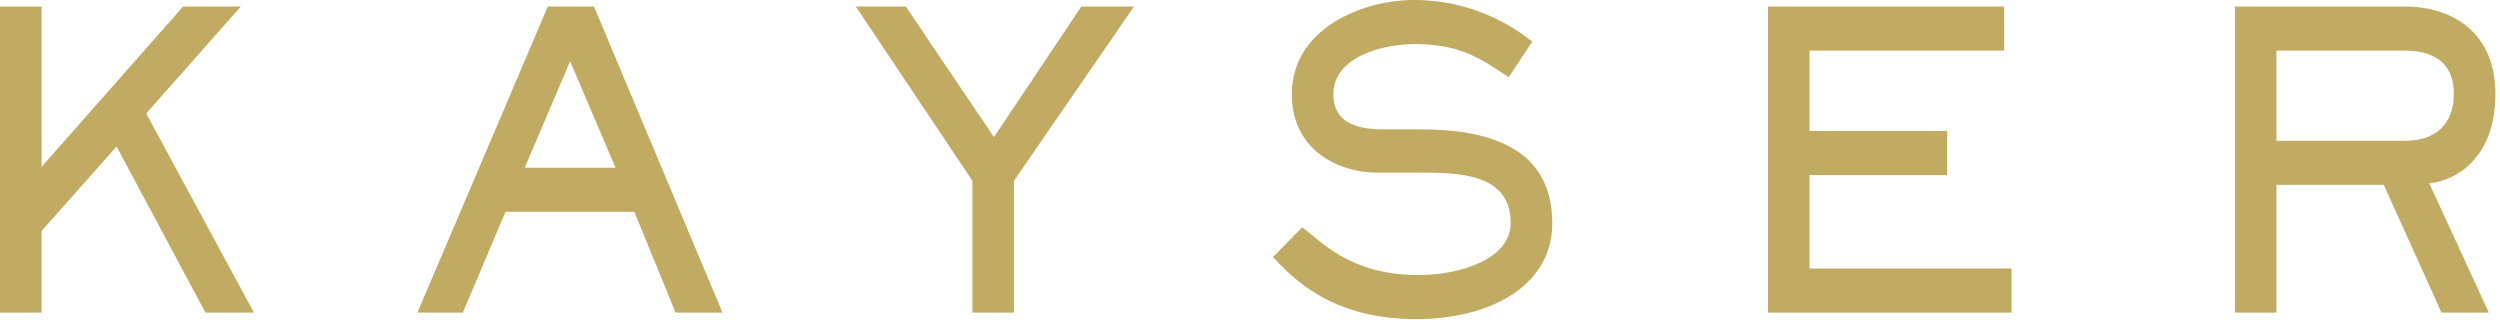 <svg width="437px" height="56px" viewBox="0 0 437 56" version="1.1" xmlns="http://www.w3.org/2000/svg" xmlns:xlink="http://www.w3.org/1999/xlink">
    <path fill="#C1AA61" d="M0,1.141 L0,54.644 L7.263,54.644 L7.263,40.376 L20.378,25.609 L35.913,54.644 L44.387,54.644 L25.556,19.831 L42.1,1.141 L32.012,1.141 L7.263,29.176 L7.263,1.141 L0,1.141 Z M103.829,1.141 L95.759,1.141 L72.96,54.644 L80.896,54.644 L88.361,37.023 L110.891,37.023 L118.087,54.644 L126.291,54.644 L103.829,1.141 Z M107.595,29.319 L91.724,29.319 L99.659,10.7 L107.595,29.319 Z M149.6,1.141 L169.977,31.602 L169.977,54.644 L177.24,54.644 L177.24,31.602 L198.223,1.141 L189.01,1.141 L173.743,23.969 L158.343,1.141 L149.6,1.141 Z M222.511,44.942 C225.605,48.152 232.33,55.785 247.529,55.785 C260.105,55.785 271.337,50.221 271.337,39.021 C271.337,25.752 260.173,22.613 248.336,22.613 L241.678,22.613 C235.895,22.613 233.07,20.616 233.07,16.478 C233.07,10.201 241.073,7.704 247.395,7.704 C255.869,7.704 259.433,10.771 263.737,13.482 L267.839,7.276 C265.822,5.707 258.559,0 247.193,0 C237.912,0 225.807,5.136 225.807,16.478 C225.807,26.18 233.877,30.175 240.737,30.175 L248.269,30.175 C254.591,30.175 264.073,30.175 264.073,38.949 C264.073,45.512 254.792,48.081 248,48.081 C235.895,48.081 230.985,42.16 227.622,39.734 L222.511,44.942 Z M309.037,1.141 L309.037,54.644 L351.608,54.644 L351.608,46.939 L316.301,46.939 L316.301,30.603 L340.368,30.603 L340.368,22.899 L316.301,22.899 L316.301,8.845 L350.33,8.845 L350.33,1.141 L309.037,1.141 Z M390.663,1.141 L390.663,54.644 L397.926,54.644 L397.926,32.315 L416.69,32.315 L426.778,54.644 L435.05,54.644 L424.626,32.03 C428.863,31.673 436.193,28.035 436.193,16.407 C436.193,5.493 428.459,1.141 420.389,1.141 L390.663,1.141 Z M420.389,8.845 C424.558,8.845 428.93,10.343 428.93,16.407 C428.93,21.615 425.836,24.611 420.389,24.611 L397.926,24.611 L397.926,8.845 L420.389,8.845 Z" id="Fill-1"></path>
</svg>